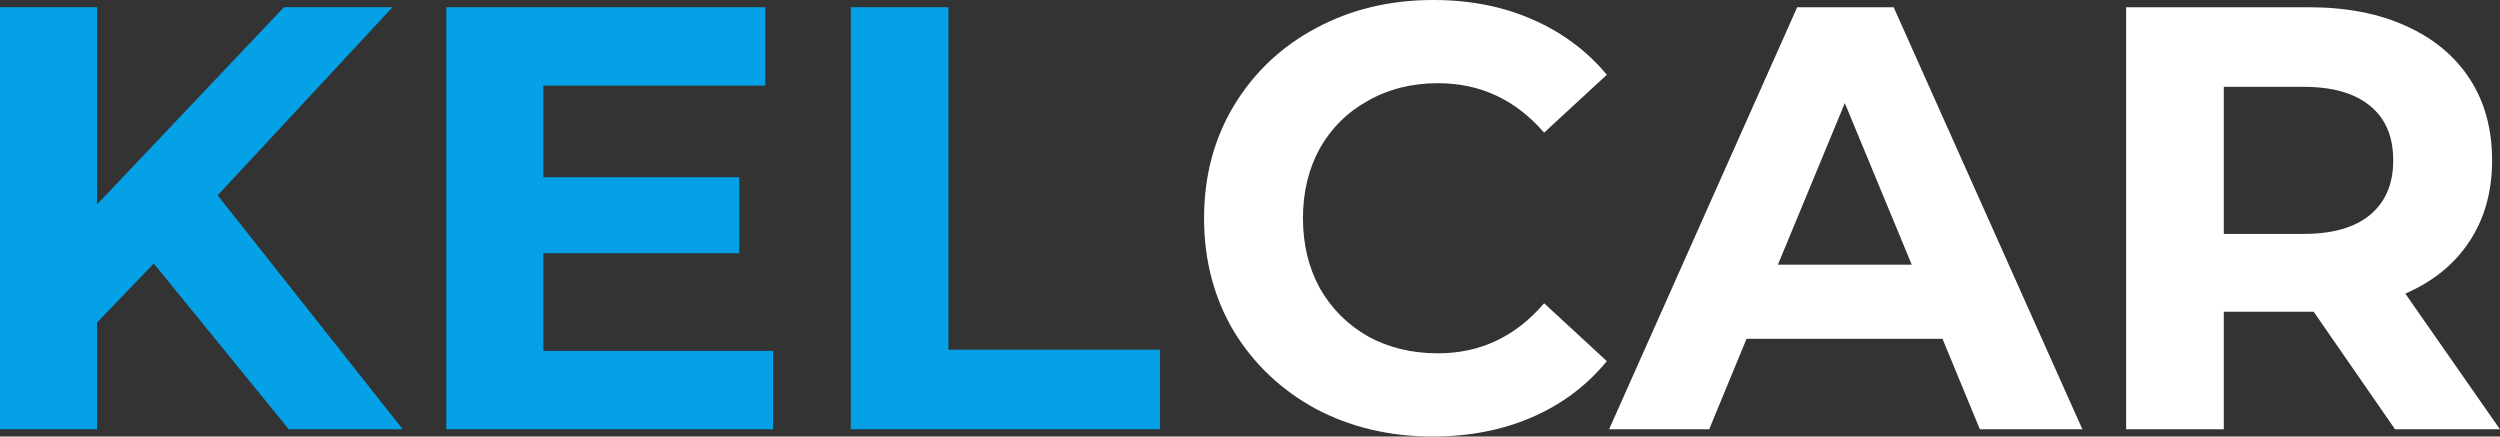 <svg width="126" height="22" viewBox="0 0 126 22" fill="none" xmlns="http://www.w3.org/2000/svg">
<rect x="0" y="0" width="126" height="22" fill="#333333" stroke="none"/>
<path d="M7.749 13.279L4.892 16.256V21.635H0V0.364H4.892V10.301L14.312 0.364H19.782L10.97 9.845L20.298 21.635H14.555L7.749 13.279Z" fill="#05A1E6"/>
<path d="M38.964 17.685V21.635H22.494V0.364H38.569V4.314H27.386V8.933H37.262V12.762H27.386V17.685H38.964Z" fill="#05A1E6"/>
<path d="M42.879 0.364H47.802V17.624H58.467V21.635H42.879V0.364Z" fill="#05A1E6"/>
<path d="M72.202 22C70.034 22 68.07 21.534 66.307 20.602C64.565 19.65 63.187 18.343 62.175 16.682C61.182 15.001 60.685 13.107 60.685 11C60.685 8.893 61.182 7.009 62.175 5.348C63.187 3.667 64.565 2.36 66.307 1.428C68.07 0.476 70.045 0 72.233 0C74.076 0 75.737 0.324 77.216 0.972C78.715 1.621 79.971 2.553 80.984 3.768L77.824 6.685C76.385 5.024 74.603 4.193 72.476 4.193C71.159 4.193 69.984 4.487 68.951 5.075C67.918 5.642 67.107 6.442 66.52 7.475C65.953 8.508 65.669 9.683 65.669 11C65.669 12.317 65.953 13.492 66.52 14.525C67.107 15.558 67.918 16.368 68.951 16.956C69.984 17.523 71.159 17.807 72.476 17.807C74.603 17.807 76.385 16.966 77.824 15.284L80.984 18.202C79.971 19.437 78.715 20.379 77.216 21.028C75.717 21.676 74.046 22 72.202 22Z" fill="white"/>
<path d="M97.902 17.077H88.026L86.142 21.636H81.098L90.578 0.365H95.44L104.952 21.636H99.786L97.902 17.077ZM96.352 13.34L92.979 5.196L89.606 13.34H96.352Z" fill="white"/>
<path d="M120.71 21.636L116.608 15.71H116.365H112.08V21.636H107.158V0.365H116.365C118.249 0.365 119.879 0.679 121.257 1.307C122.655 1.935 123.728 2.826 124.478 3.981C125.228 5.136 125.602 6.503 125.602 8.083C125.602 9.663 125.217 11.03 124.448 12.185C123.698 13.32 122.624 14.191 121.227 14.798L125.997 21.636H120.71ZM120.619 8.083C120.619 6.888 120.234 5.976 119.464 5.348C118.694 4.7 117.57 4.376 116.091 4.376H112.08V11.79H116.091C117.57 11.79 118.694 11.466 119.464 10.818C120.234 10.169 120.619 9.258 120.619 8.083Z" fill="white"/>
</svg>
